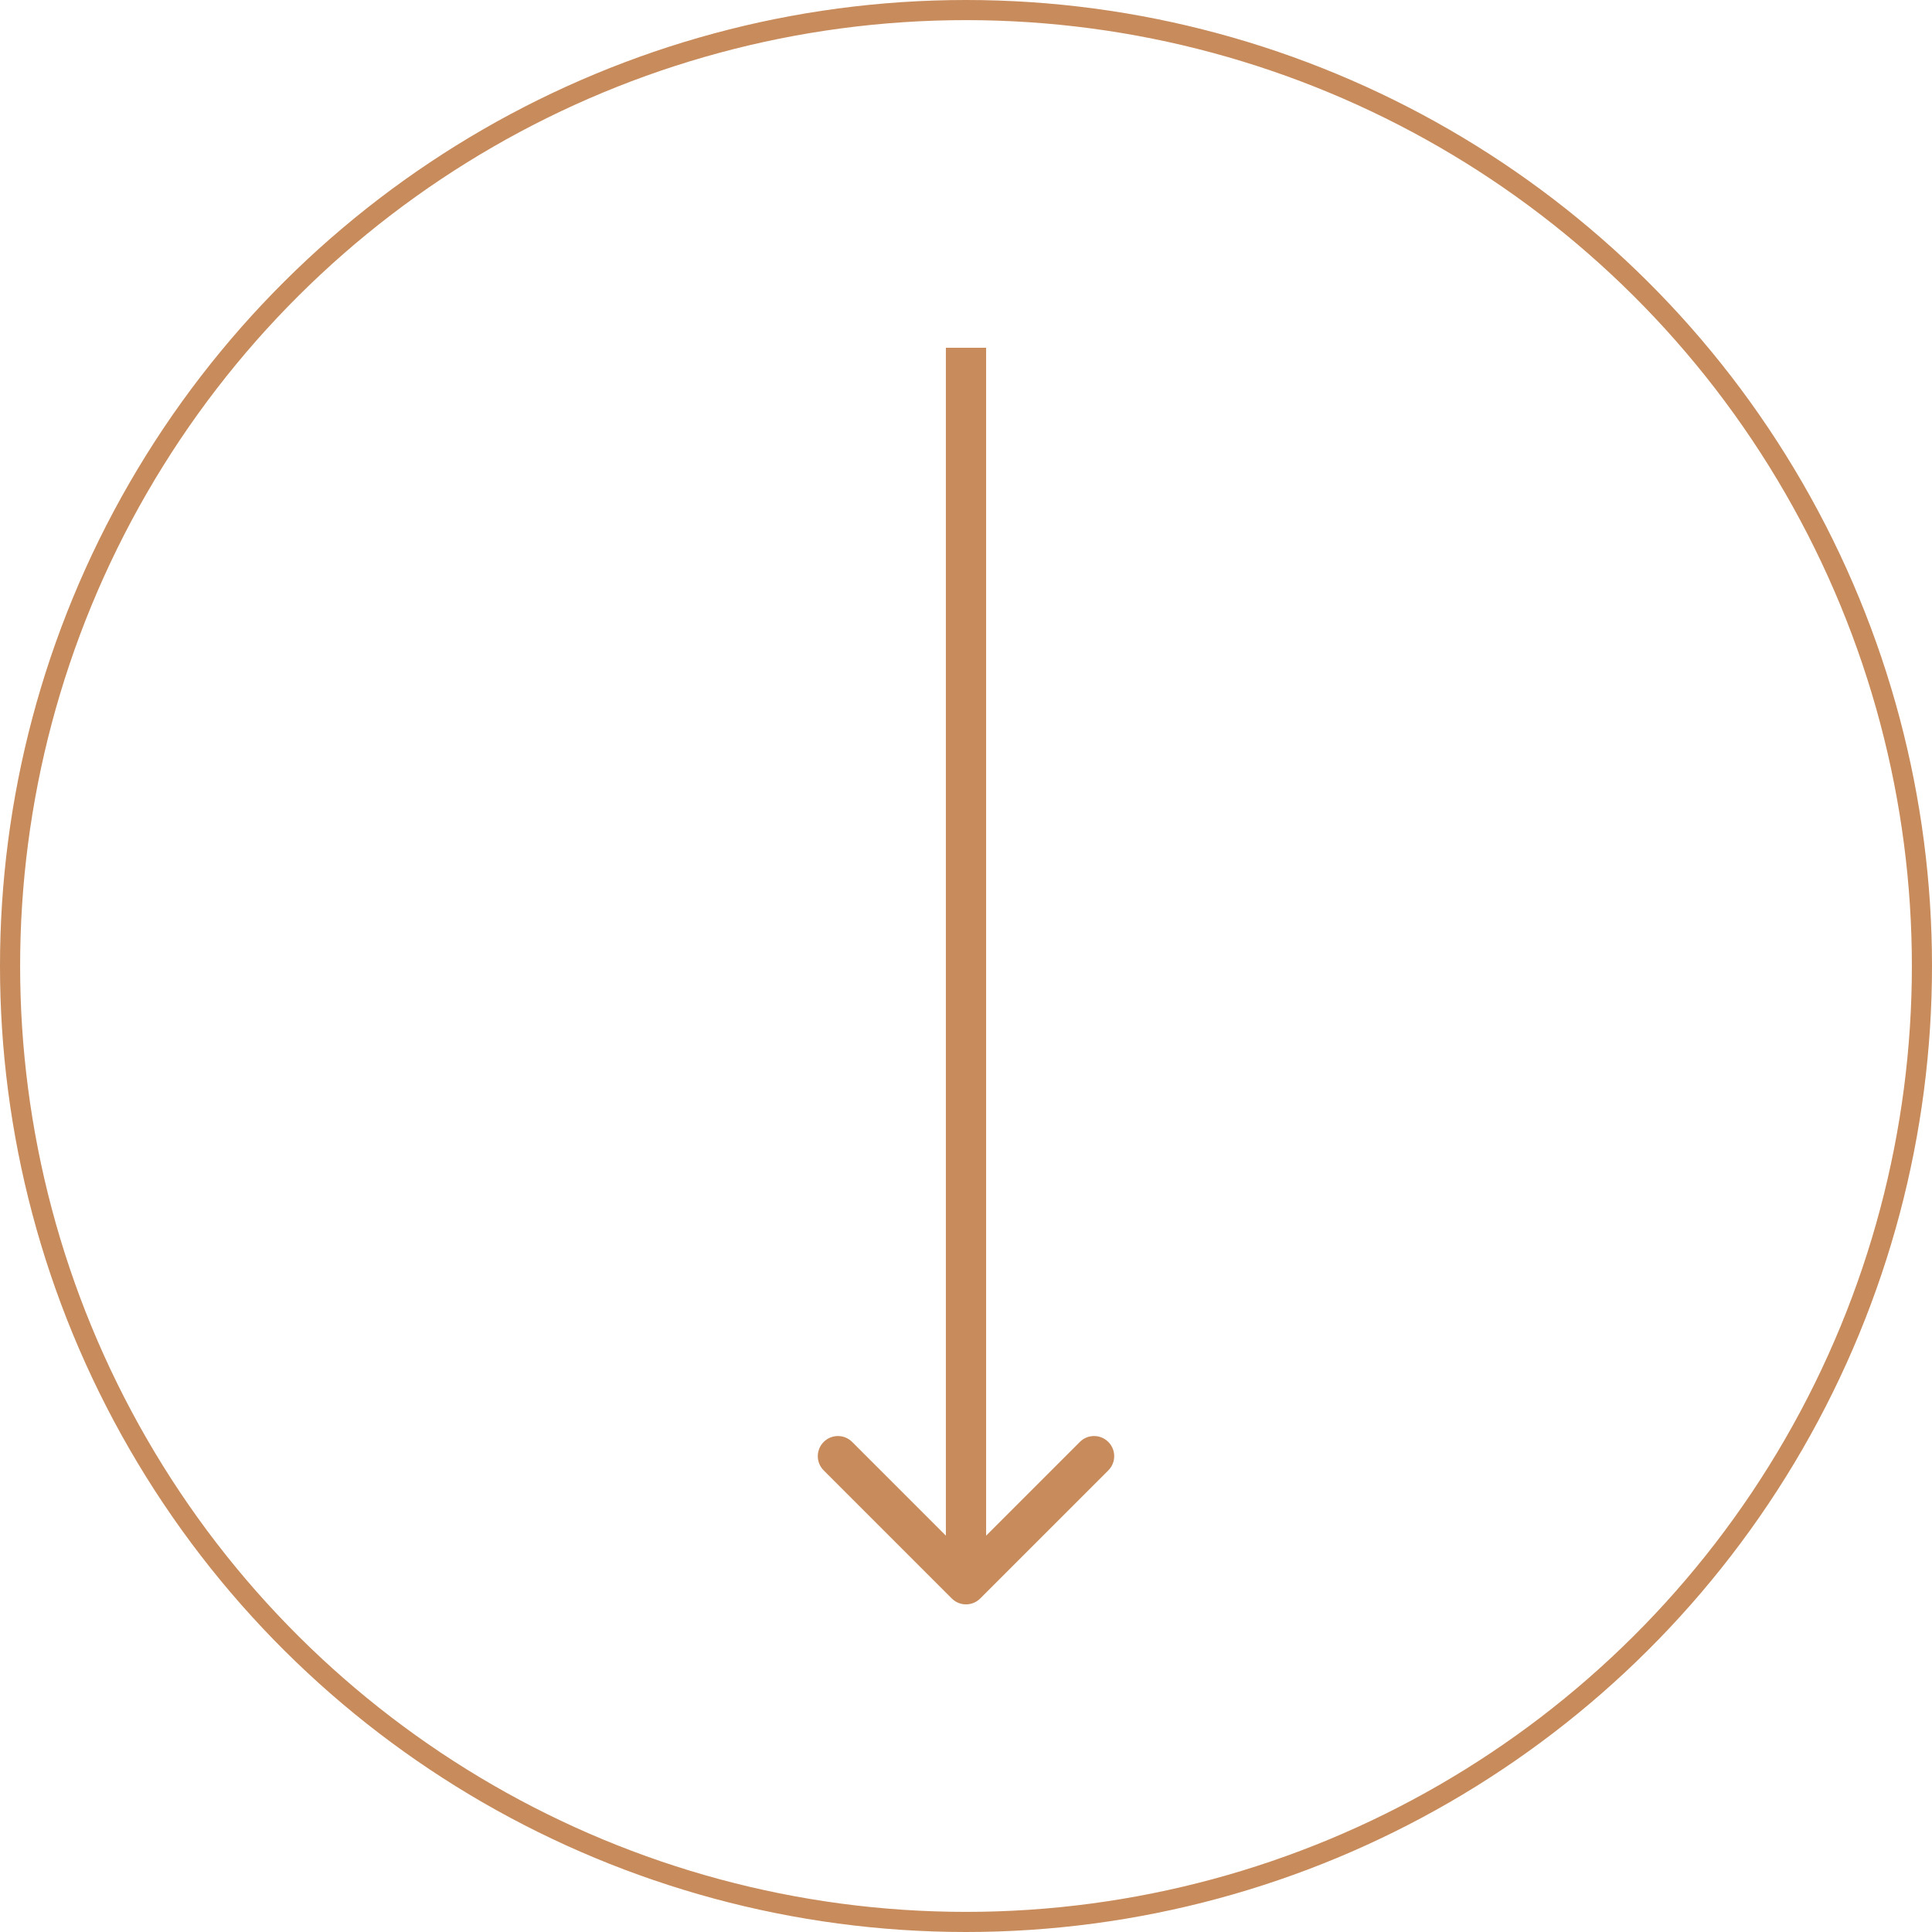 <svg width="96" height="96" viewBox="0 0 96 96" fill="none" xmlns="http://www.w3.org/2000/svg">
<path d="M47.293 79.427C47.683 79.818 48.317 79.818 48.707 79.427L55.071 73.063C55.462 72.673 55.462 72.04 55.071 71.649C54.681 71.258 54.047 71.258 53.657 71.649L48 77.306L42.343 71.649C41.953 71.258 41.319 71.258 40.929 71.649C40.538 72.04 40.538 72.673 40.929 73.063L47.293 79.427ZM48 17.28L47 17.28L47 78.72L48 78.72L49 78.72L49 17.28L48 17.28Z" fill="#C88B5B"/>
<circle cx="48" cy="48" r="47.5" transform="rotate(90 48 48)" stroke="#C88B5B"/>
</svg>
